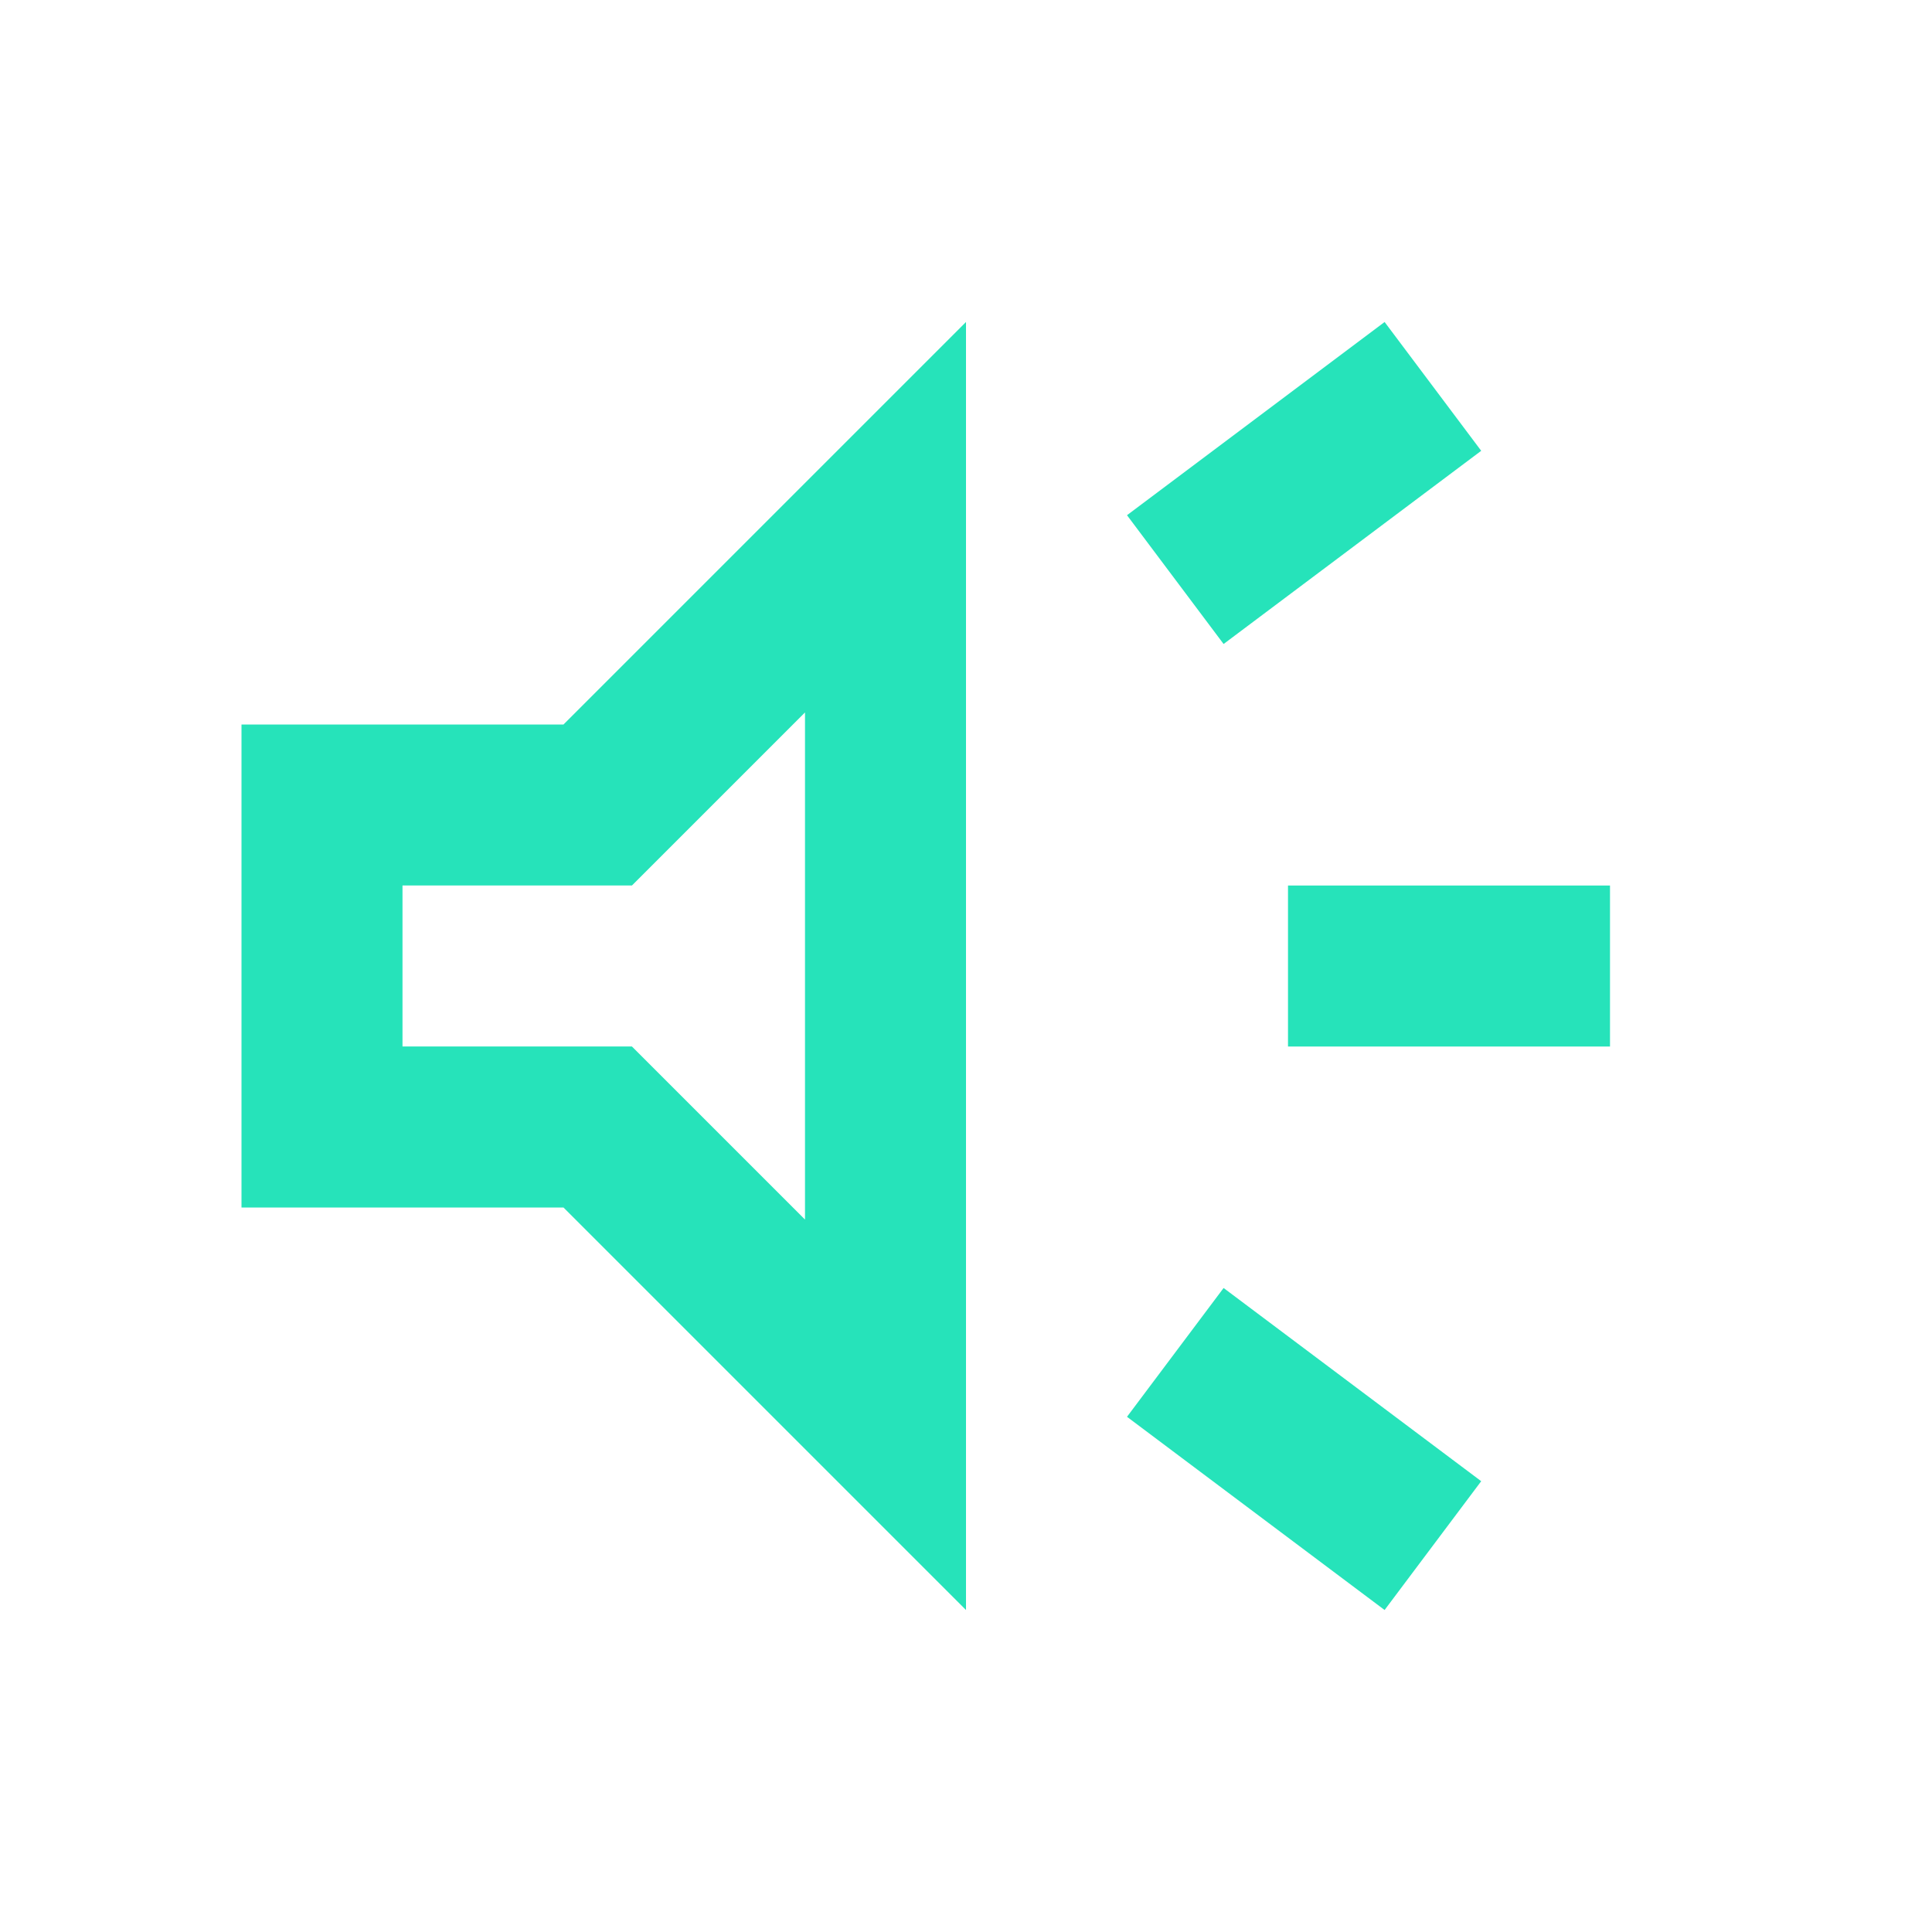<svg width="24" height="24" viewBox="0 0 24 24" fill="none" xmlns="http://www.w3.org/2000/svg"><path d="M16 13v-2h4v2h-4zm1.2 7L14 17.6l1.2-1.6 3.2 2.4-1.2 1.6zm-2-12L14 6.4 17.2 4l1.2 1.6L15.2 8zM3 15V9h4l5-5v16l-5-5H3zm7-6.15L7.85 11H5v2h2.85L10 15.15v-6.3z" fill="#26E3BA"/></svg>